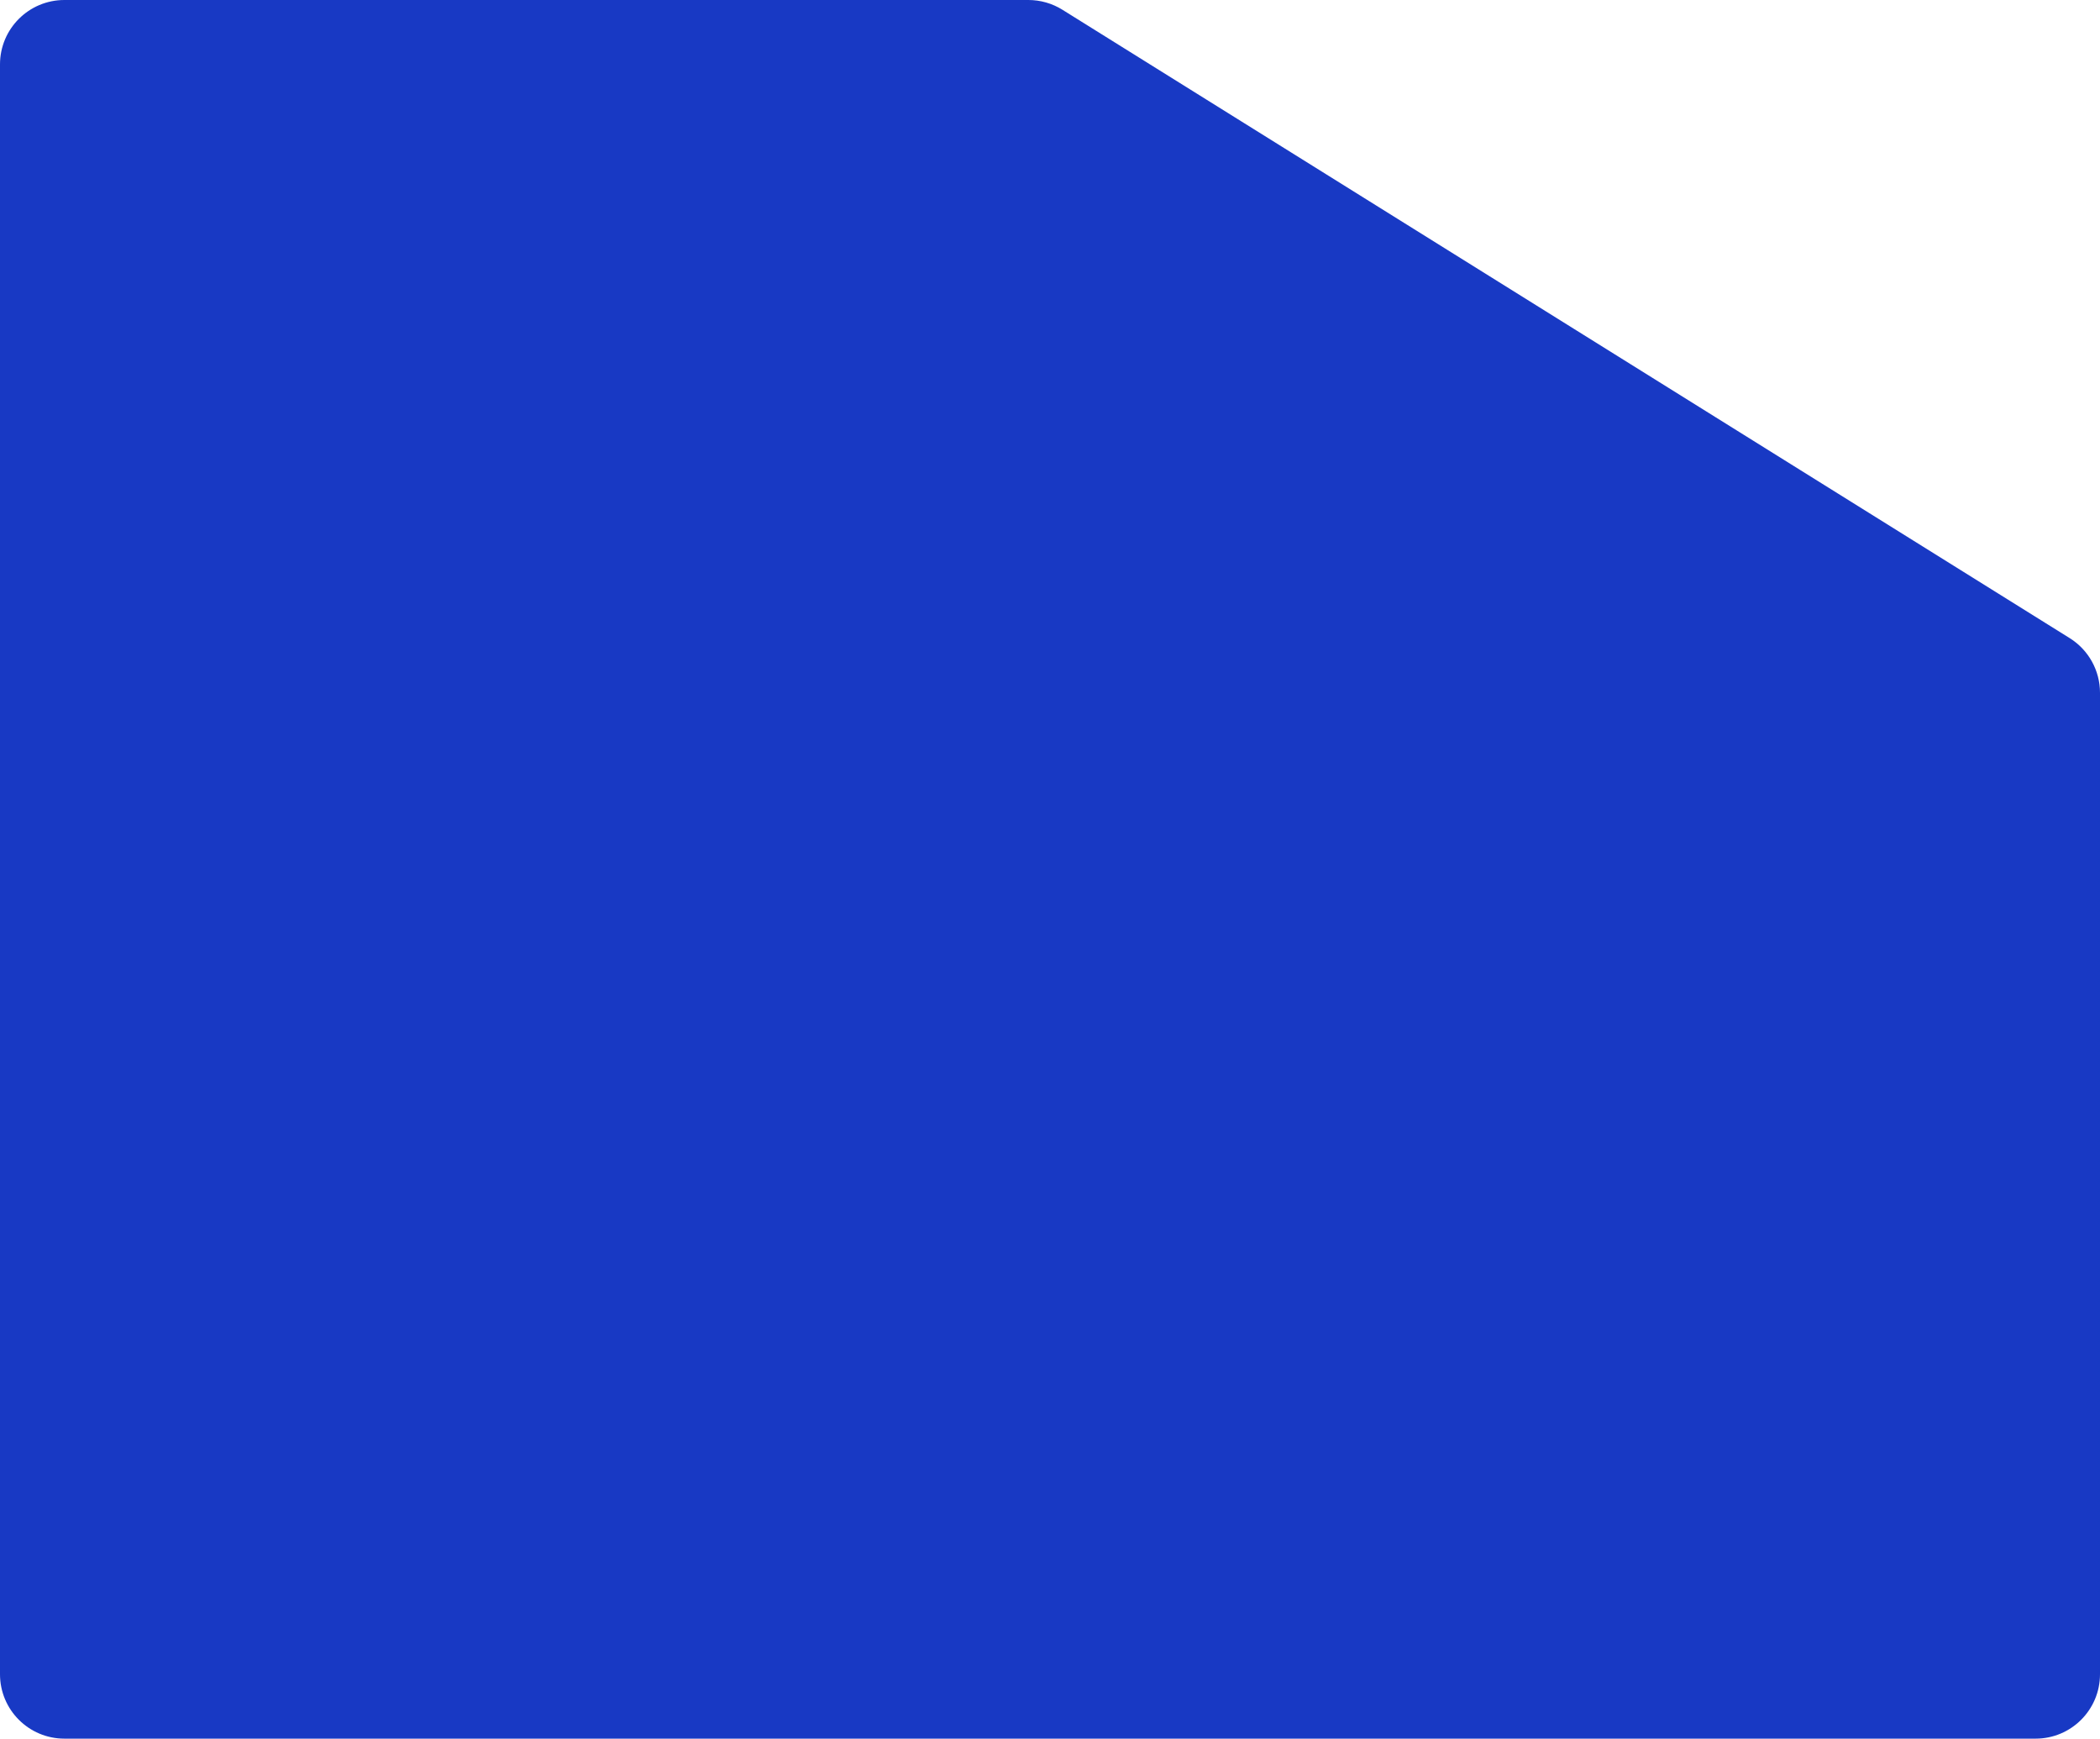 <?xml version="1.0" encoding="UTF-8"?> <svg xmlns="http://www.w3.org/2000/svg" width="424" height="351" viewBox="0 0 424 351" fill="none"><path d="M0 13V338C0 345.18 5.82 351 13 351H411C418.18 351 424 345.18 424 338V139.855C424 135.368 421.687 131.199 417.88 128.824L214.51 1.97C212.446 0.682 210.062 0 207.63 0H13C5.82 0 0 5.82 0 13Z" fill="#1839C4"></path></svg> 